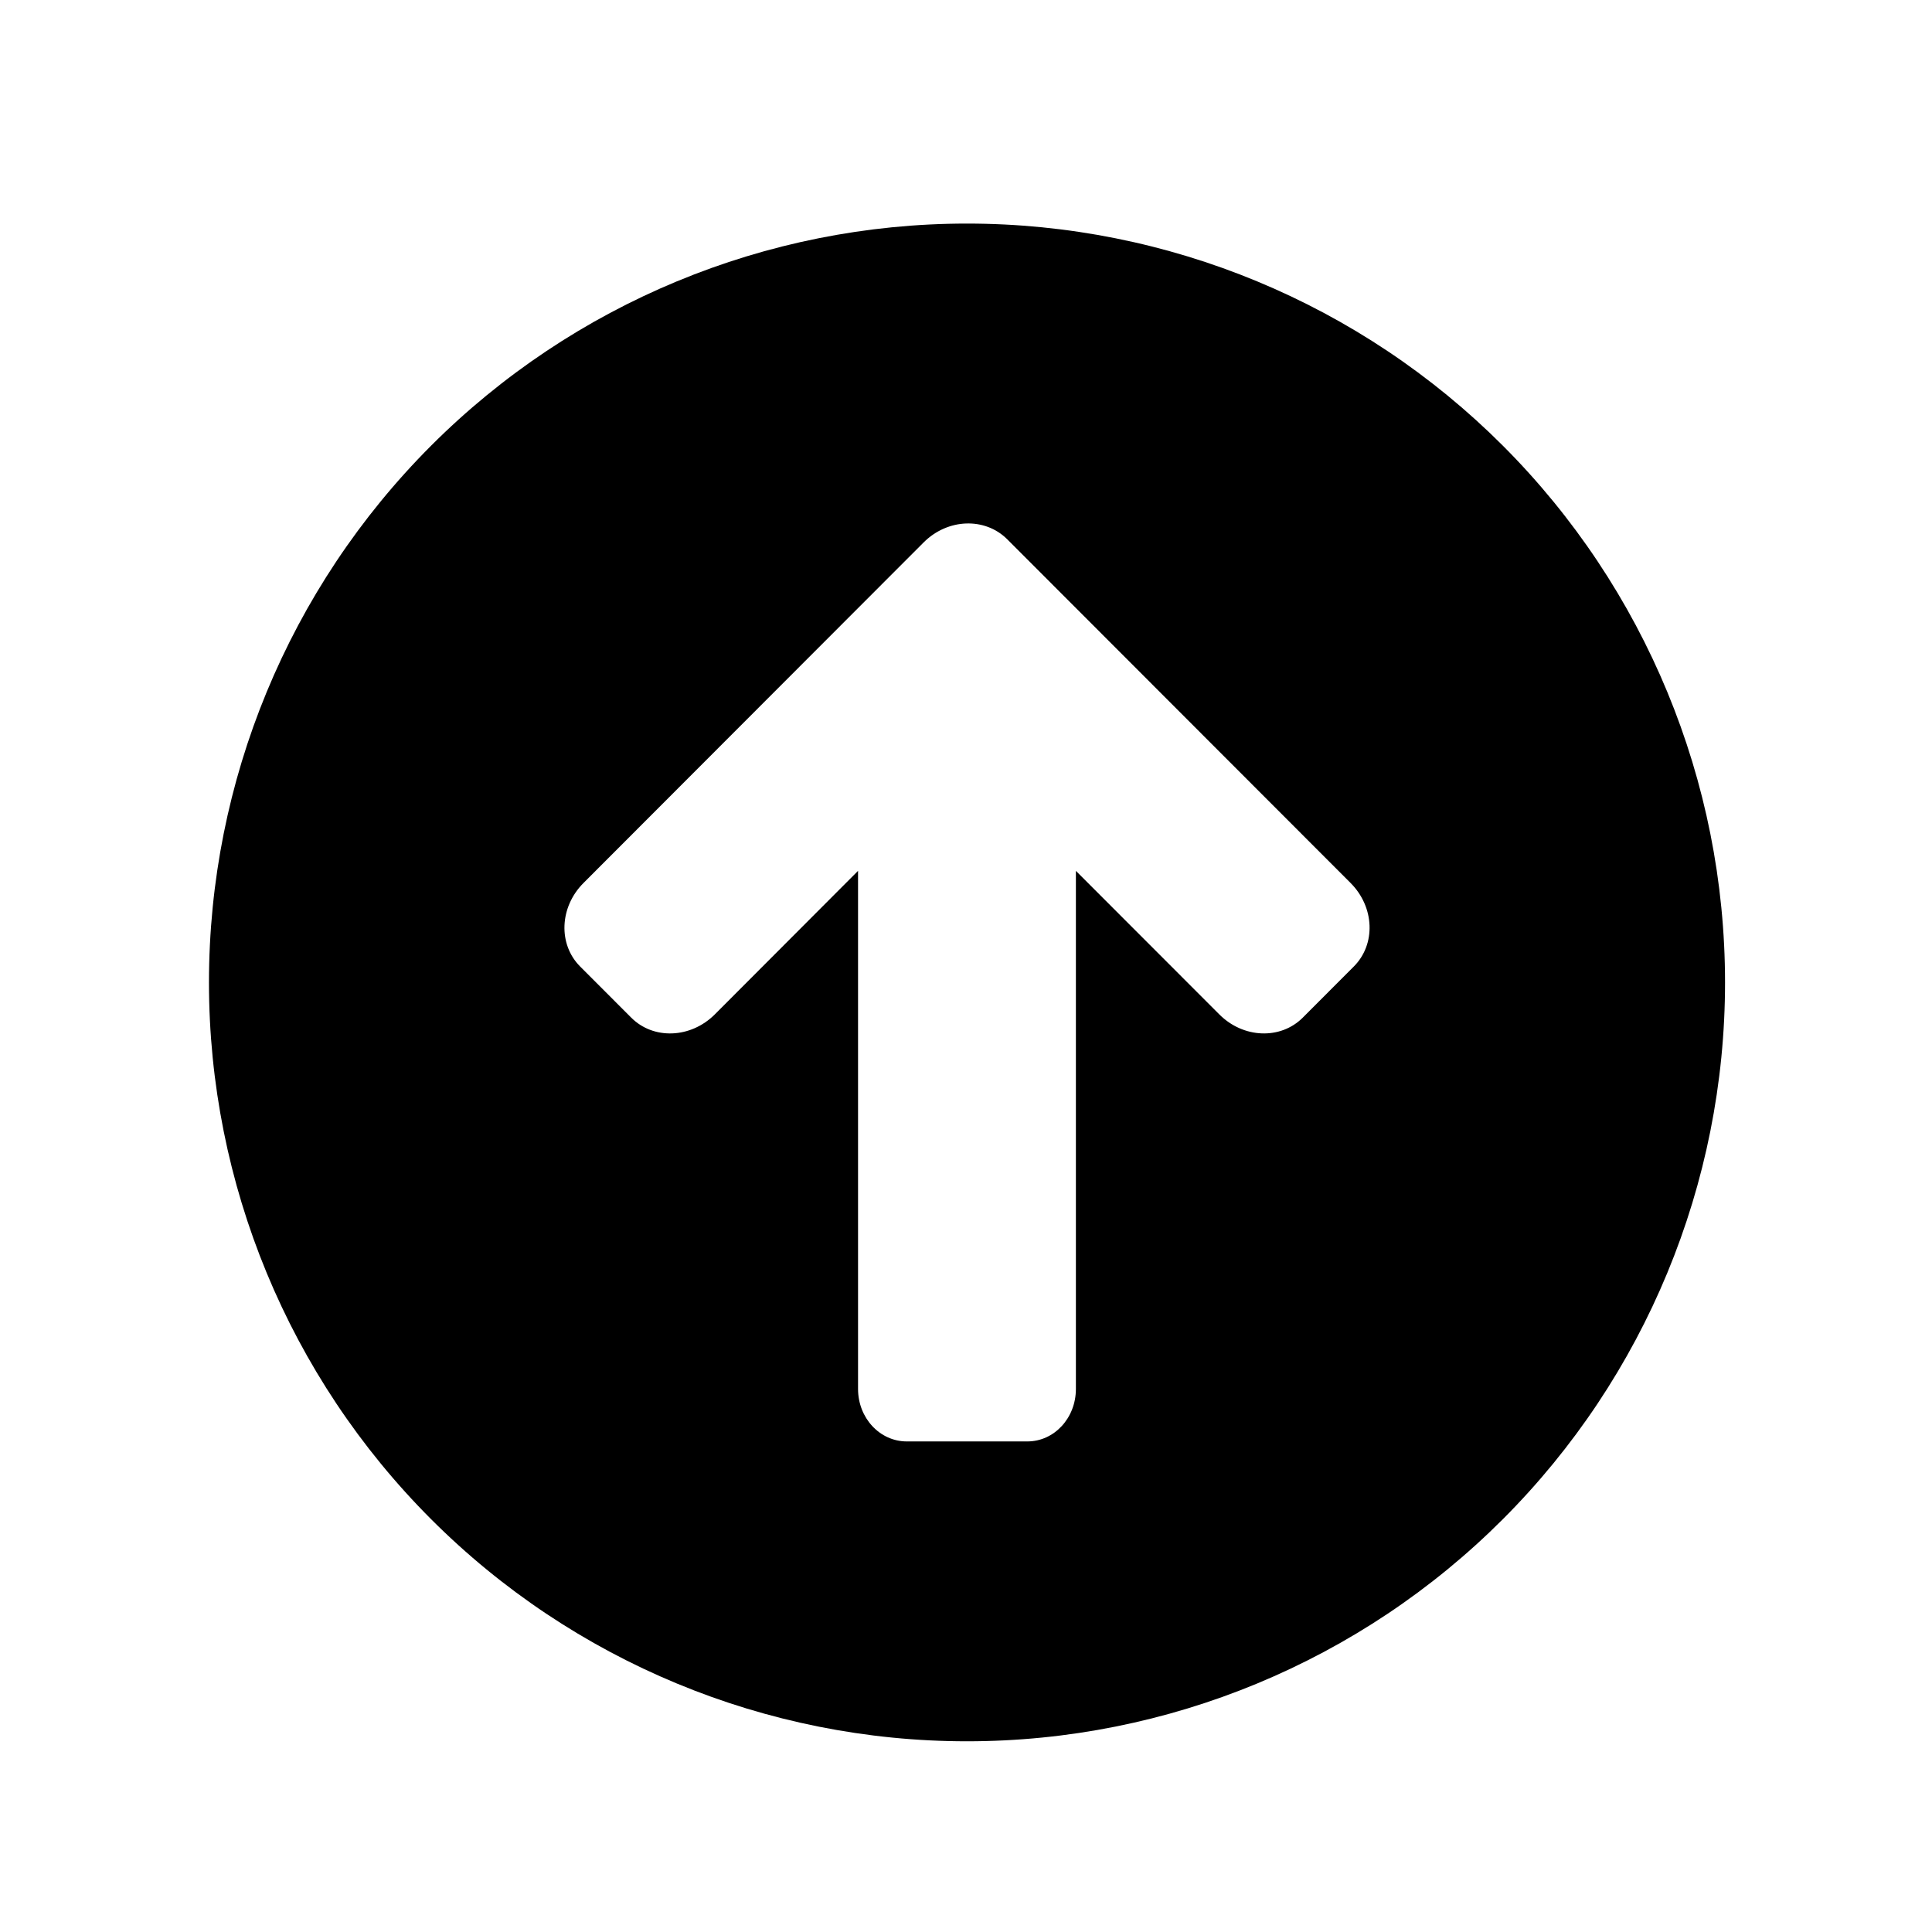 <?xml version="1.0" encoding="UTF-8"?>
<!-- Uploaded to: ICON Repo, www.svgrepo.com, Generator: ICON Repo Mixer Tools -->
<svg fill="#000000" width="800px" height="800px" version="1.1" viewBox="144 144 512 512" xmlns="http://www.w3.org/2000/svg">
 <path d="m400.03 282.73c3.992-0.141 7.926 1.227 10.875 4.164l91.023 91.117c6.356 6.375 6.734 16.234 0.84 22.129l-13.523 13.547c-5.894 5.894-15.746 5.508-22.094-0.84l-38.027-38.059v137.29c0 7.731-5.738 13.918-12.879 13.918h-31.926c-7.148 0-12.926-6.188-12.926-13.918v-137.29l-37.98 38.059c-6.387 6.356-16.246 6.734-22.129 0.84l-13.535-13.547c-5.883-5.894-5.481-15.754 0.875-22.129l90.152-90.266c3.176-3.18 7.262-4.875 11.254-5.016zm0.23-79.48c-53.27 0-104.37 21.188-142.05 58.895-37.668 37.73-58.832 88.867-58.832 142.23 0 53.309 21.164 104.48 58.832 142.19 37.672 37.707 88.777 58.895 142.05 58.895 53.297 0 104.38-21.188 142.05-58.895 37.672-37.707 58.844-88.879 58.844-142.19 0-53.363-21.164-104.5-58.844-142.23-37.668-37.699-88.75-58.895-142.05-58.895z"/>
</svg>